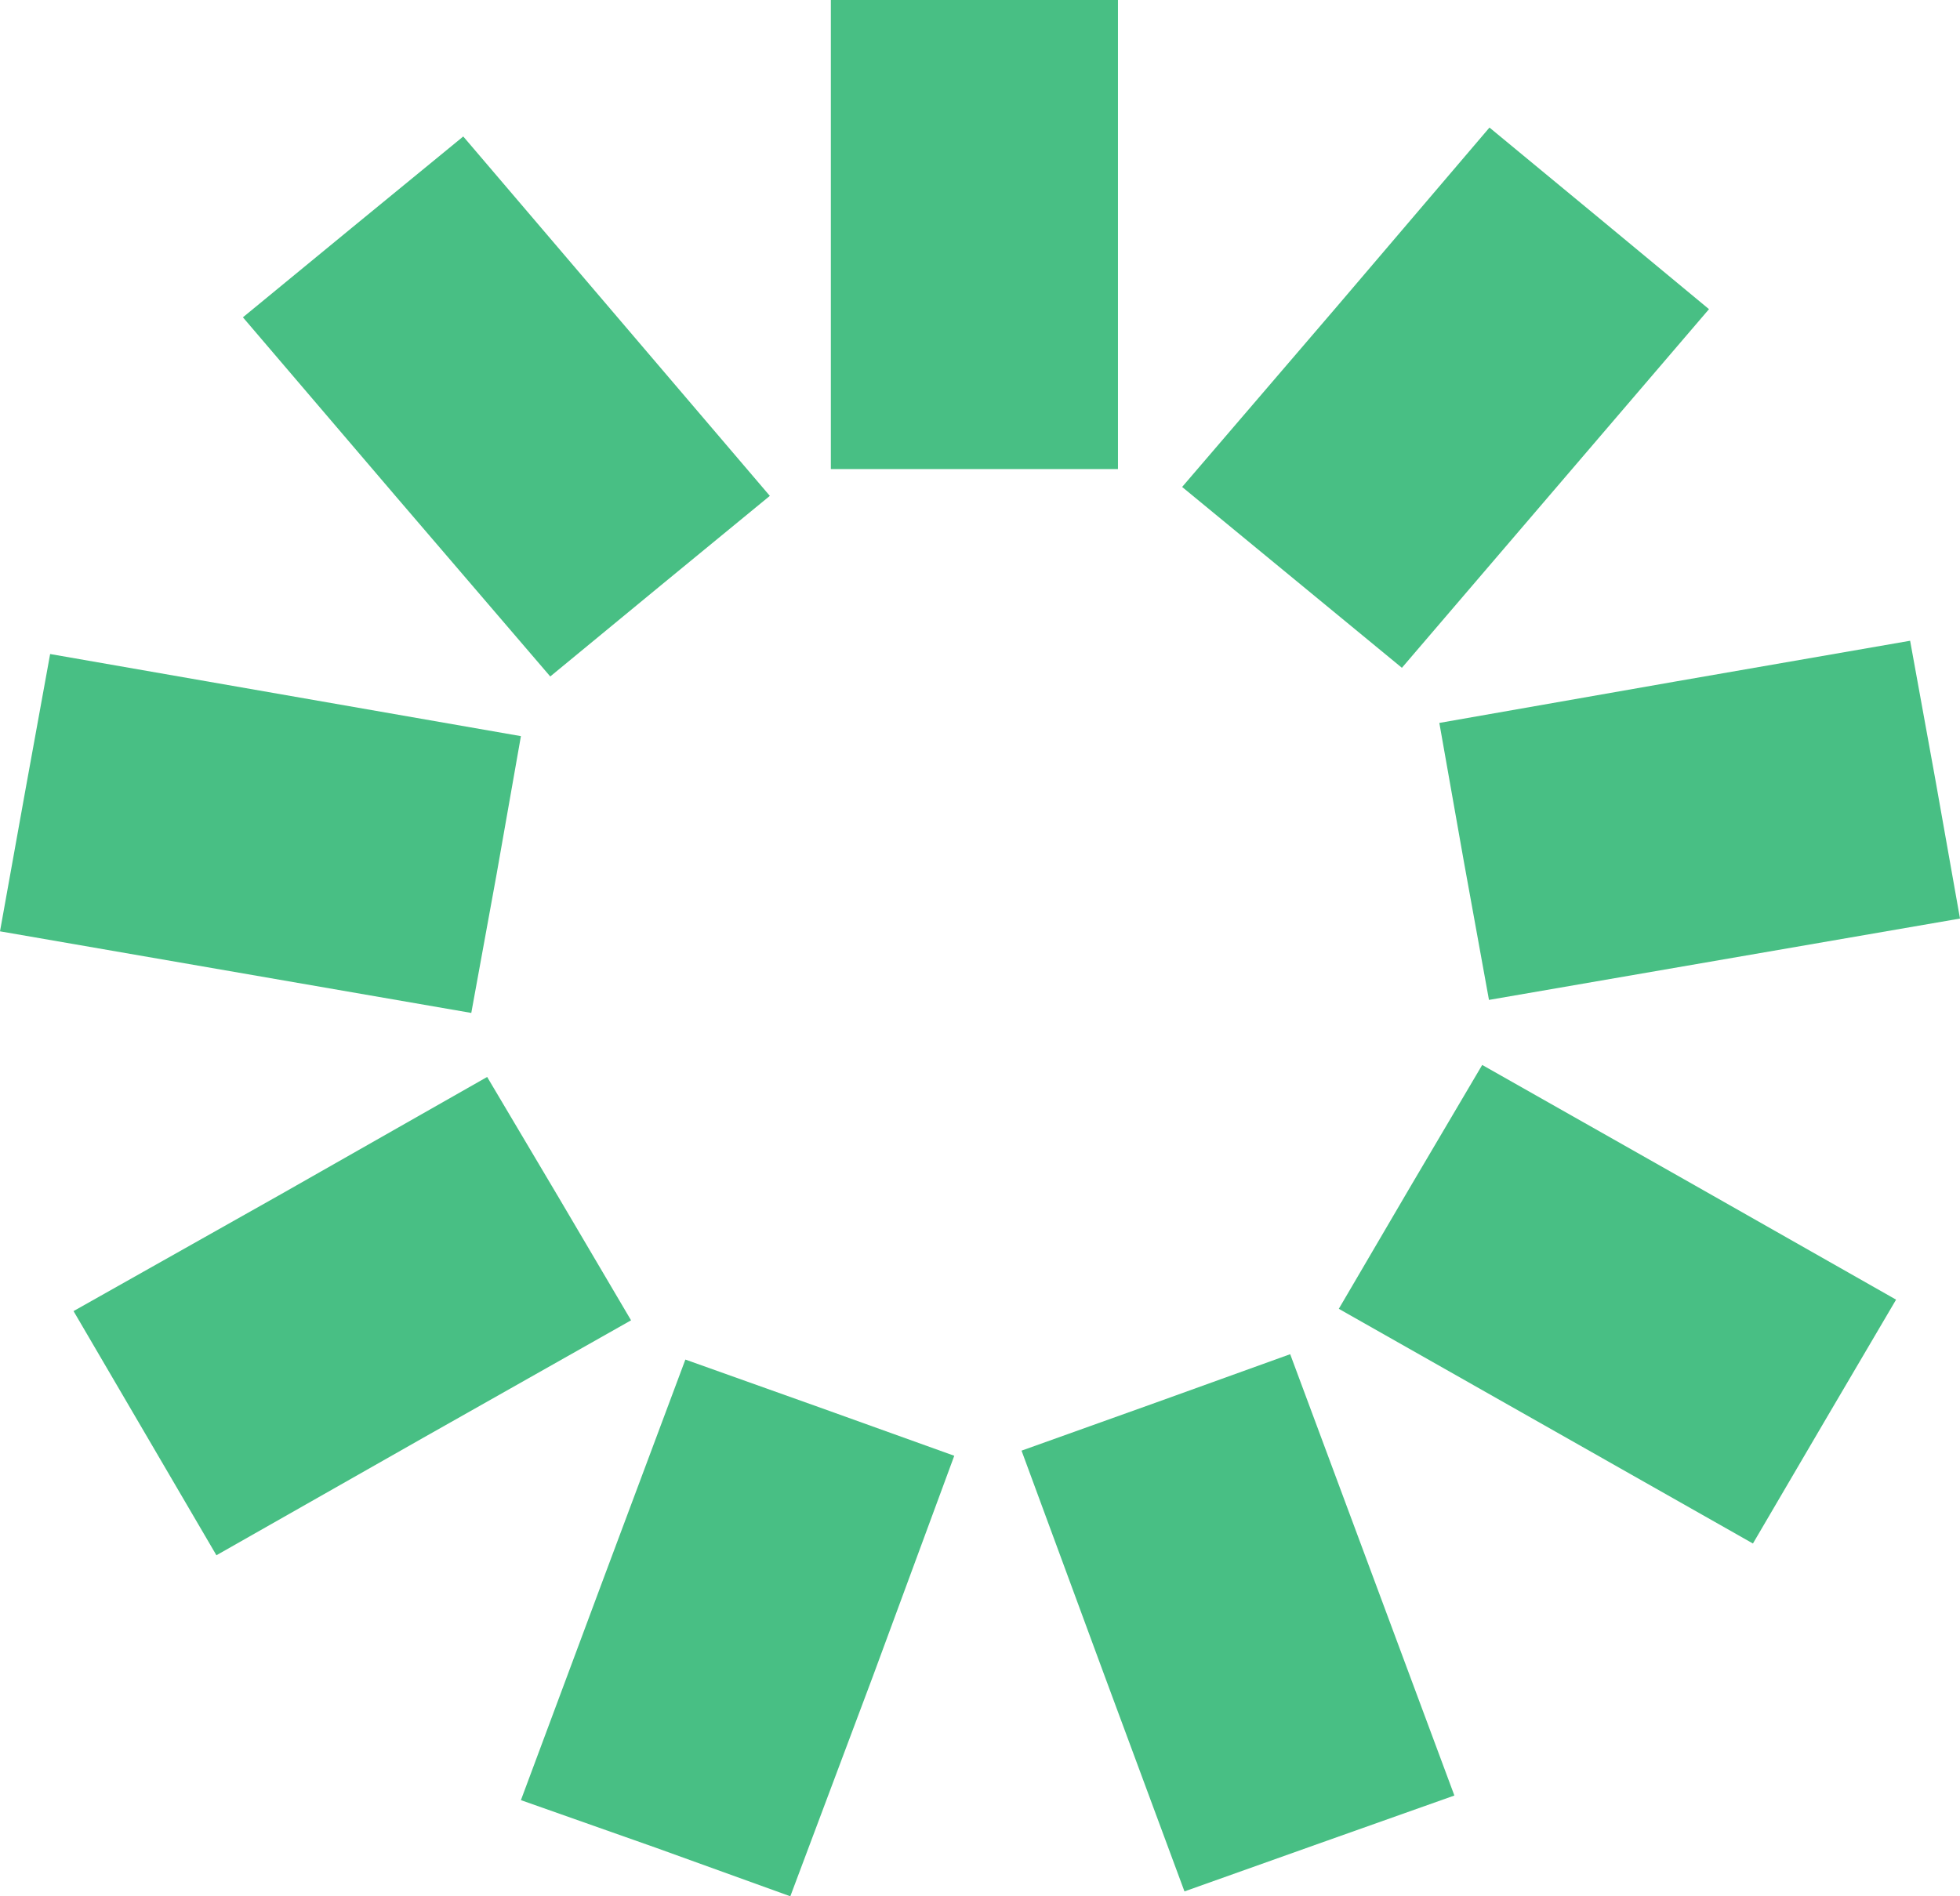 <svg width="31" height="30" viewBox="0 0 31 30" fill="none" xmlns="http://www.w3.org/2000/svg">
<path d="M13.141 0H17.682V7.421H13.141V0Z" fill="#48BF84"/>
<path d="M12.176 7.845L10.441 9.27L8.703 10.702L6.271 7.865L3.842 5.02L5.584 3.588L7.327 2.159L12.176 7.845Z" fill="#48BF84"/>
<path d="M8.239 11.646L7.853 13.838L7.454 16.025L0 14.734L0.394 12.542L0.793 10.347L8.239 11.646Z" fill="#48BF84"/>
<path d="M7.705 17.038L8.847 18.963L9.981 20.888L6.698 22.744L3.423 24.605L1.163 20.742L4.442 18.894L7.705 17.038Z" fill="#48BF84"/>
<path d="M10.84 21.509L12.969 22.268L15.093 23.031L13.807 26.517L12.5 30L10.376 29.233L8.239 28.479L9.538 24.992L10.84 21.509Z" fill="#48BF84"/>
<path d="M16.157 22.95L18.278 22.191L20.406 21.424L23.003 28.406L20.863 29.165L18.734 29.923L17.444 26.441L16.157 22.95Z" fill="#48BF84"/>
<path d="M21.175 20.706L22.305 18.777L23.443 16.848L26.714 18.701L29.989 20.561L28.855 22.49L27.725 24.419L21.175 20.706Z" fill="#48BF84"/>
<path d="M23.55 15.819L23.151 13.62L22.765 11.437L26.492 10.783L30.211 10.137L30.61 12.332L31 14.532L23.55 15.819Z" fill="#48BF84"/>
<path d="M22.173 10.565L18.697 7.704L21.13 4.867L23.558 2.018L25.296 3.454L27.03 4.891L22.173 10.565Z" fill="#48BF84"/>
</svg>
